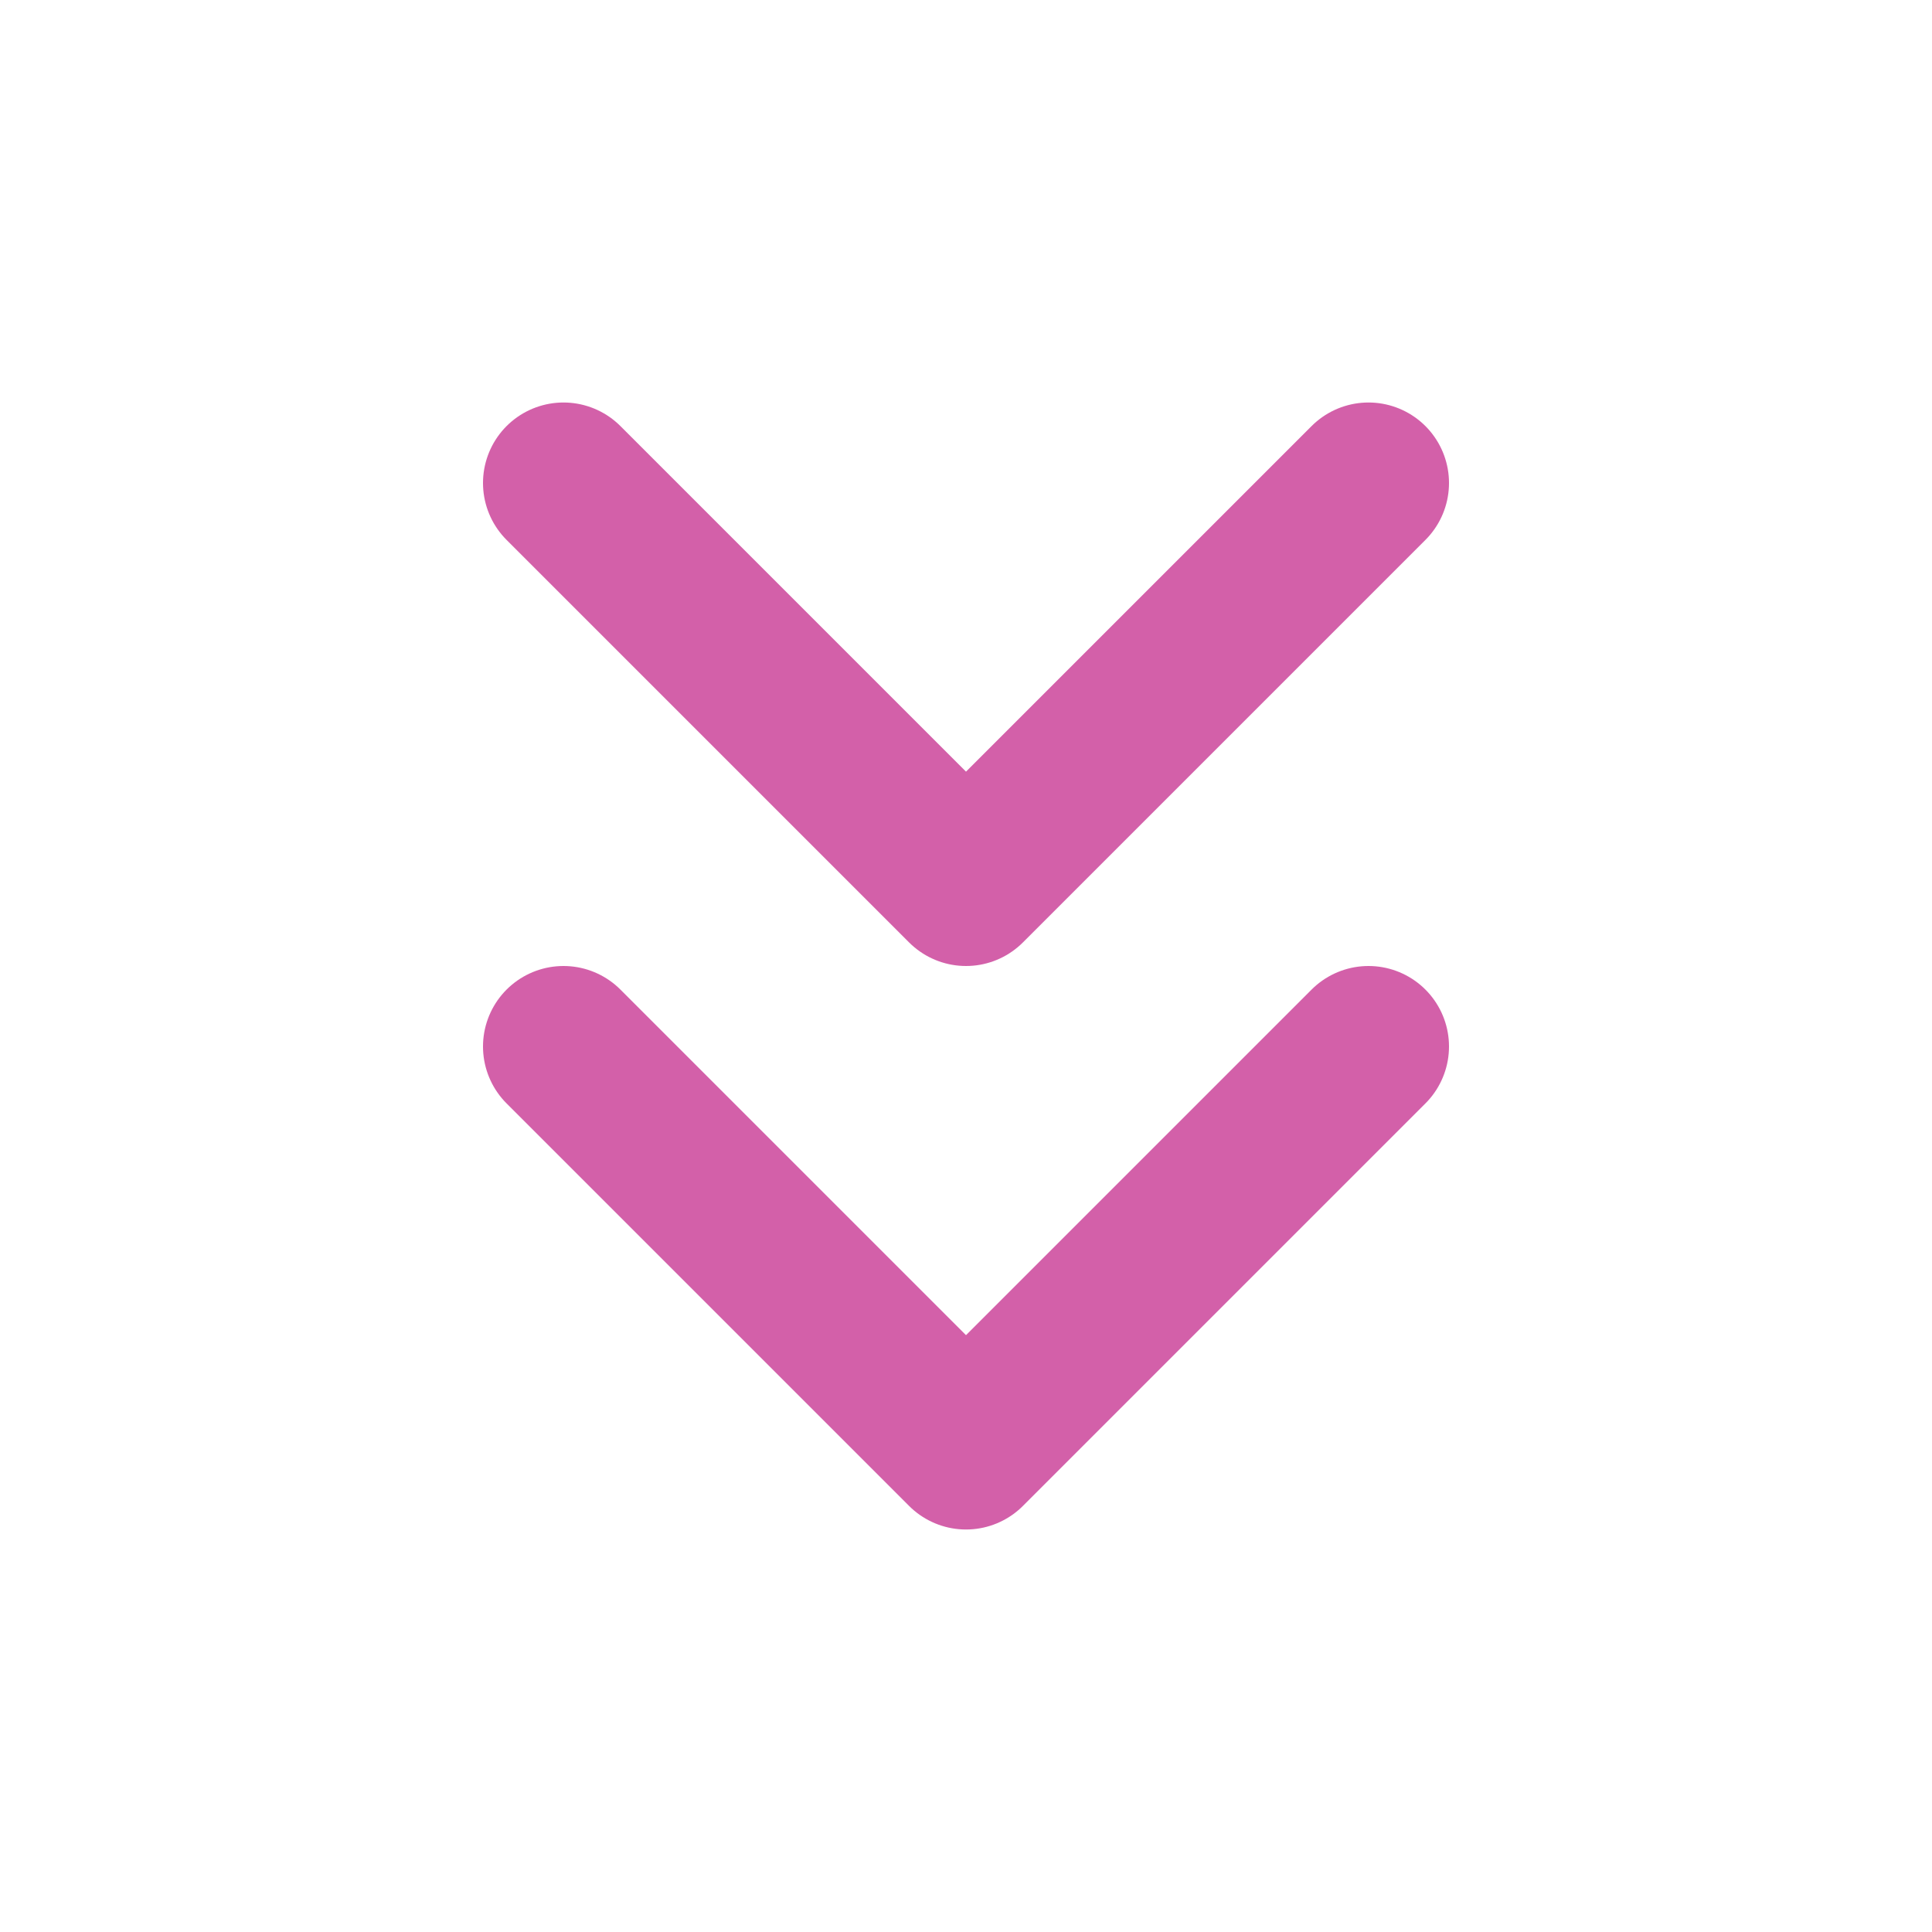 <svg xmlns="http://www.w3.org/2000/svg" width="24" height="24" viewBox="0 0 24 24" fill="none" stroke="#D360A9" stroke-width="2" stroke-linecap="round" stroke-linejoin="round" class="feather feather-chevrons-down"><polyline points="7 13 12 18 17 13"></polyline><polyline points="7 6 12 11 17 6"></polyline></svg>
